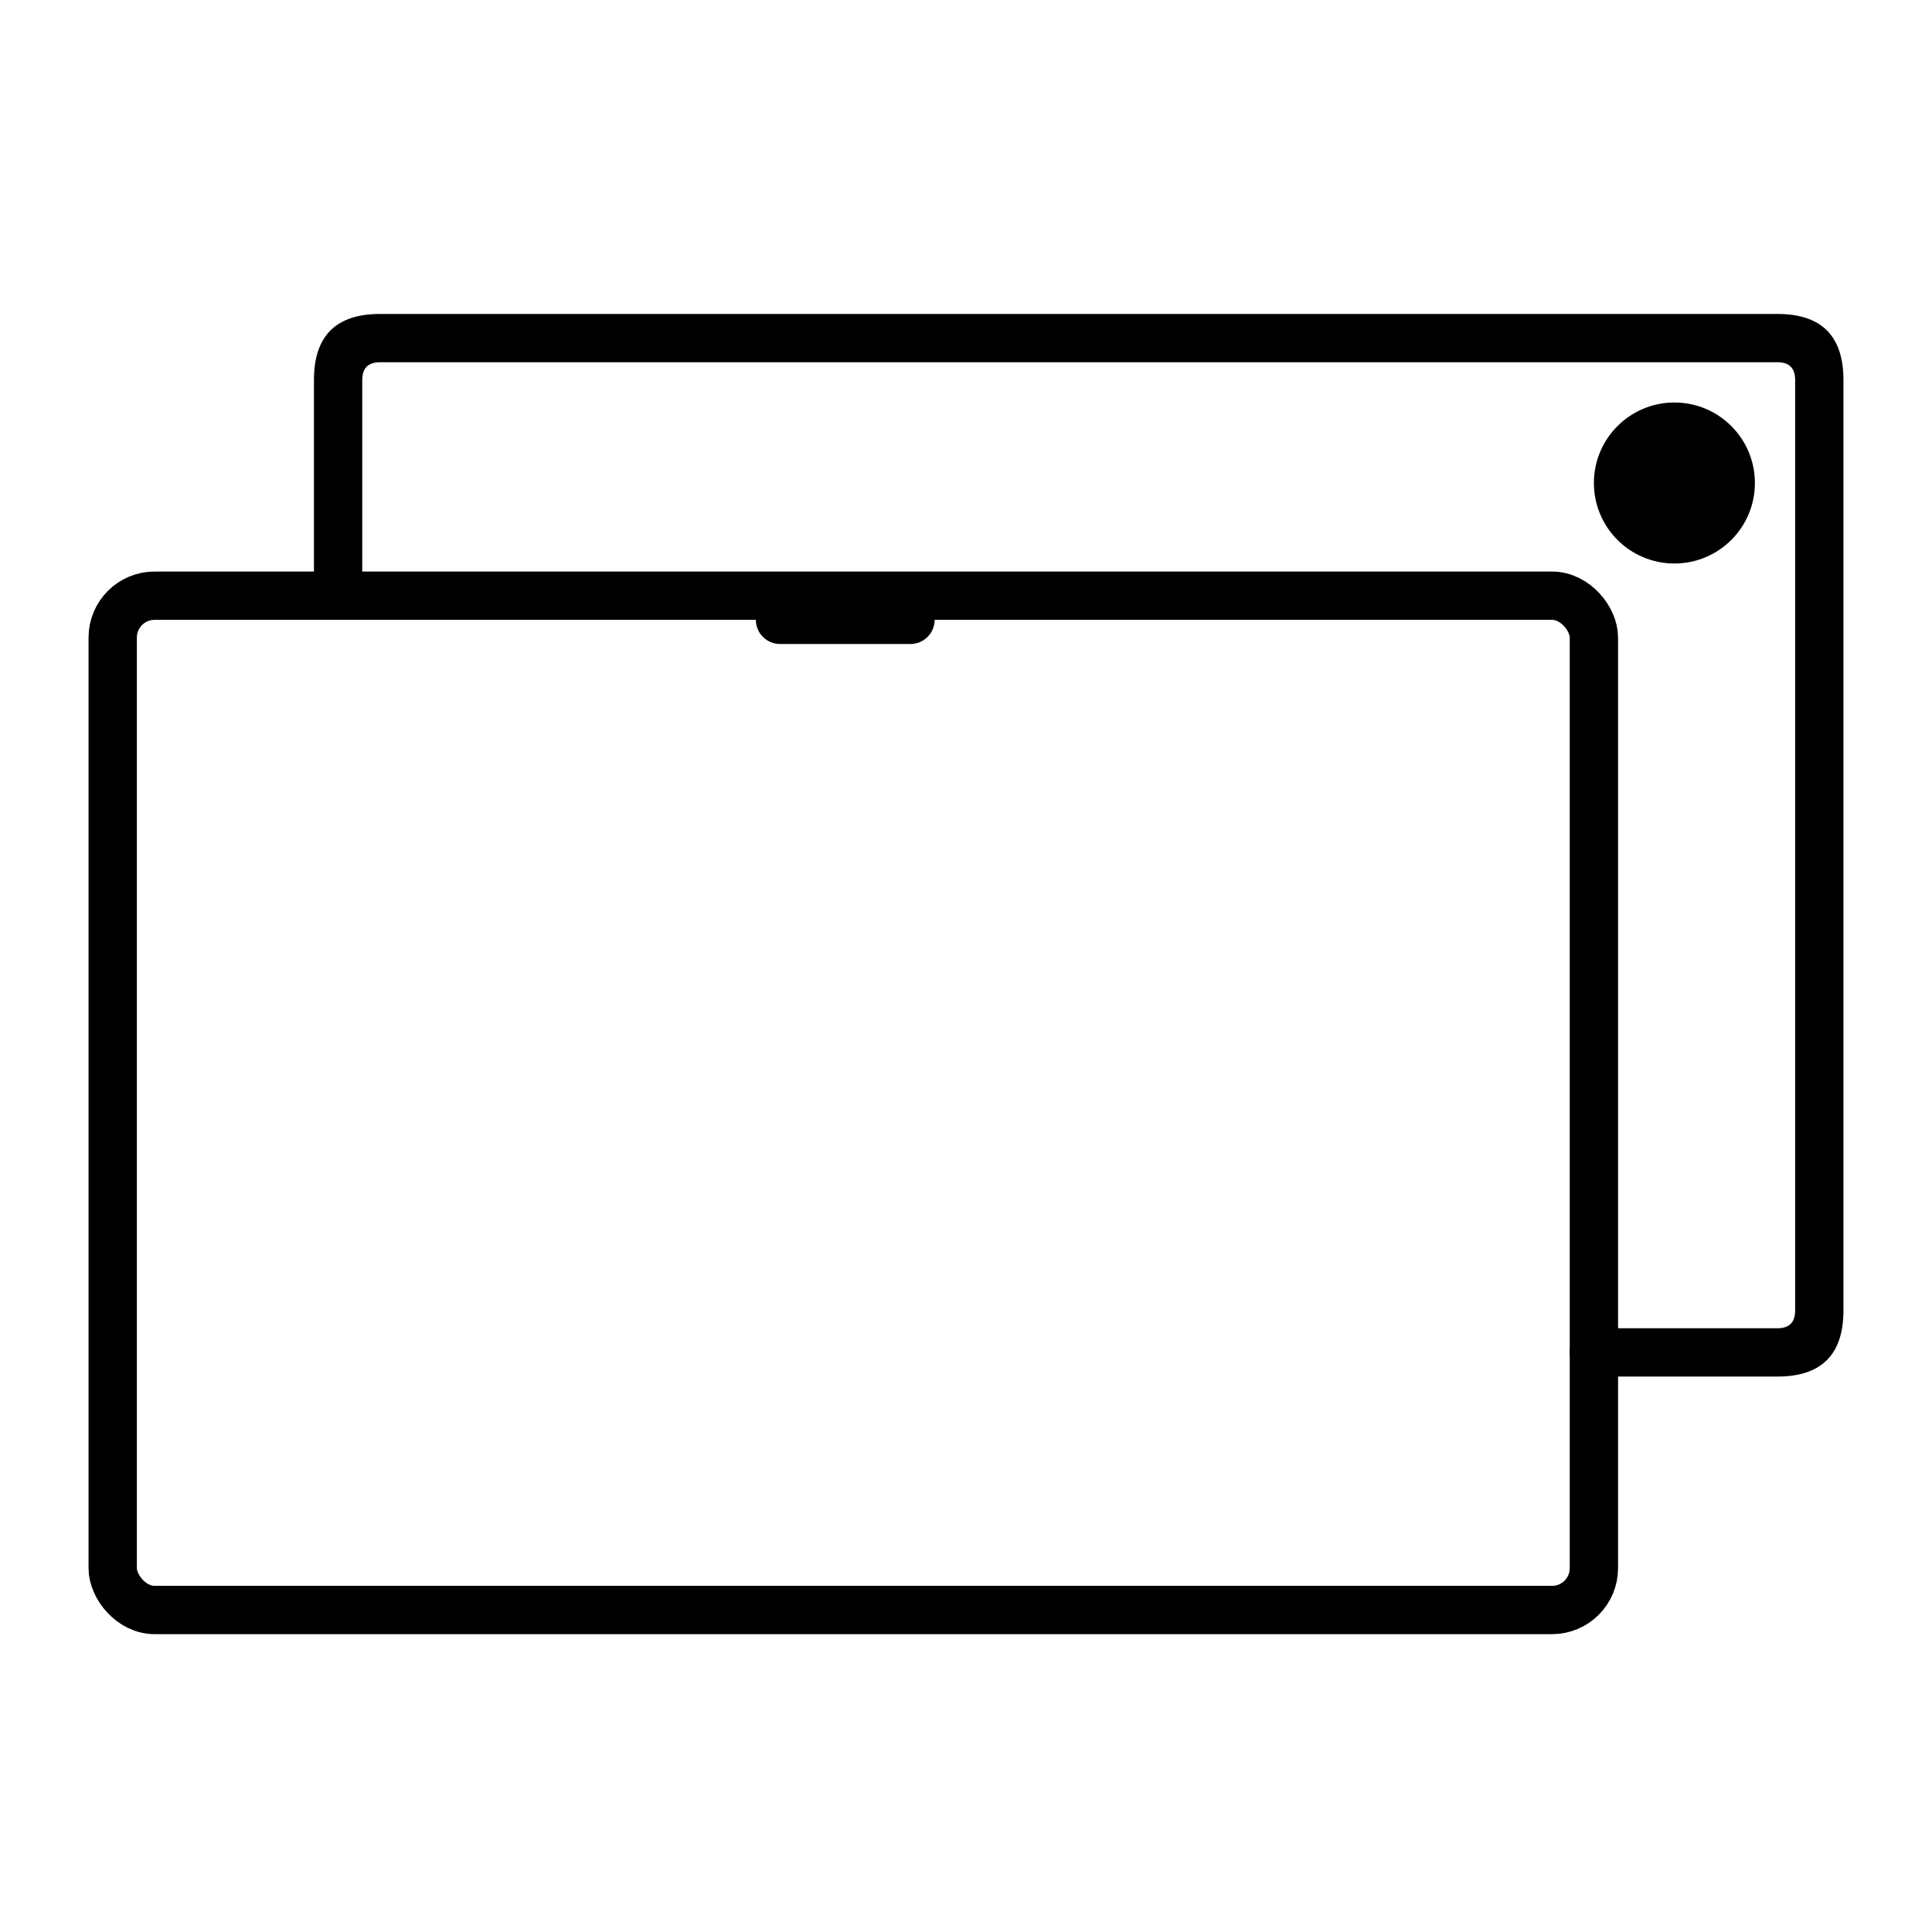 <svg xmlns="http://www.w3.org/2000/svg" xmlns:xlink="http://www.w3.org/1999/xlink" fill="none" version="1.1" width="60" height="60" viewBox="0 0 60 60"><defs><mask id="master_svg0_118_04661" style="mask-type:alpha" maskUnits="objectBoundingBox"><g><rect x="0" y="0" width="60" height="60" rx="0" fill="#FFFFFF" fill-opacity="1"/></g></mask></defs><g mask="url(#master_svg0_118_04661)"><g><g><rect x="3.5" y="18.5" width="46" height="31.5" rx="1.3" fill-opacity="0" stroke-opacity="1" stroke="#000000" fill="none" stroke-width="1.5"/></g><g><path d="M24.224,18.5C23.664,18.5,23.302,19.092,23.556,19.591C23.684,19.842,23.942,20,24.224,20L28.276,20C28.558,20,28.816,19.842,28.944,19.591C29.198,19.092,28.836,18.5,28.276,18.5L24.224,18.5Z" fill="#000000" fill-opacity="1"/></g><g><path d="M55.2,41.25L49.5,41.25Q49.426,41.25,49.354,41.264Q49.281,41.279,49.213,41.307Q49.145,41.335,49.083,41.376Q49.022,41.417,48.97,41.47Q48.917,41.522,48.876,41.583Q48.835,41.645,48.807,41.713Q48.779,41.781,48.764,41.854Q48.75,41.926,48.75,42Q48.75,42.074,48.764,42.146Q48.779,42.219,48.807,42.287Q48.835,42.355,48.876,42.417Q48.917,42.478,48.97,42.53Q49.022,42.583,49.083,42.624Q49.145,42.665,49.213,42.693Q49.281,42.721,49.354,42.736Q49.426,42.75,49.5,42.75L55.2,42.75Q57.25,42.75,57.25,40.7L57.25,11.8Q57.25,9.75,55.2,9.75L11.8,9.75Q9.75,9.75,9.75,11.8L9.75,18Q9.75,18.074,9.764,18.146Q9.779,18.219,9.807,18.287Q9.835,18.355,9.876,18.417Q9.917,18.478,9.97,18.53Q10.022,18.583,10.083,18.624Q10.145,18.665,10.213,18.693Q10.281,18.721,10.354,18.736Q10.426,18.75,10.5,18.75Q10.574,18.75,10.646,18.736Q10.719,18.721,10.787,18.693Q10.855,18.665,10.917,18.624Q10.978,18.583,11.03,18.53Q11.083,18.478,11.124,18.417Q11.165,18.355,11.193,18.287Q11.221,18.219,11.236,18.146Q11.25,18.074,11.25,18L11.25,11.8Q11.25,11.25,11.8,11.25L55.2,11.25Q55.75,11.25,55.75,11.8L55.75,40.7Q55.75,41.25,55.2,41.25Z" fill-rule="evenodd" fill="#000000" fill-opacity="1"/></g><g><ellipse cx="52" cy="15" rx="2.5" ry="2.5" fill="#000000" fill-opacity="1"/></g></g></g></svg>